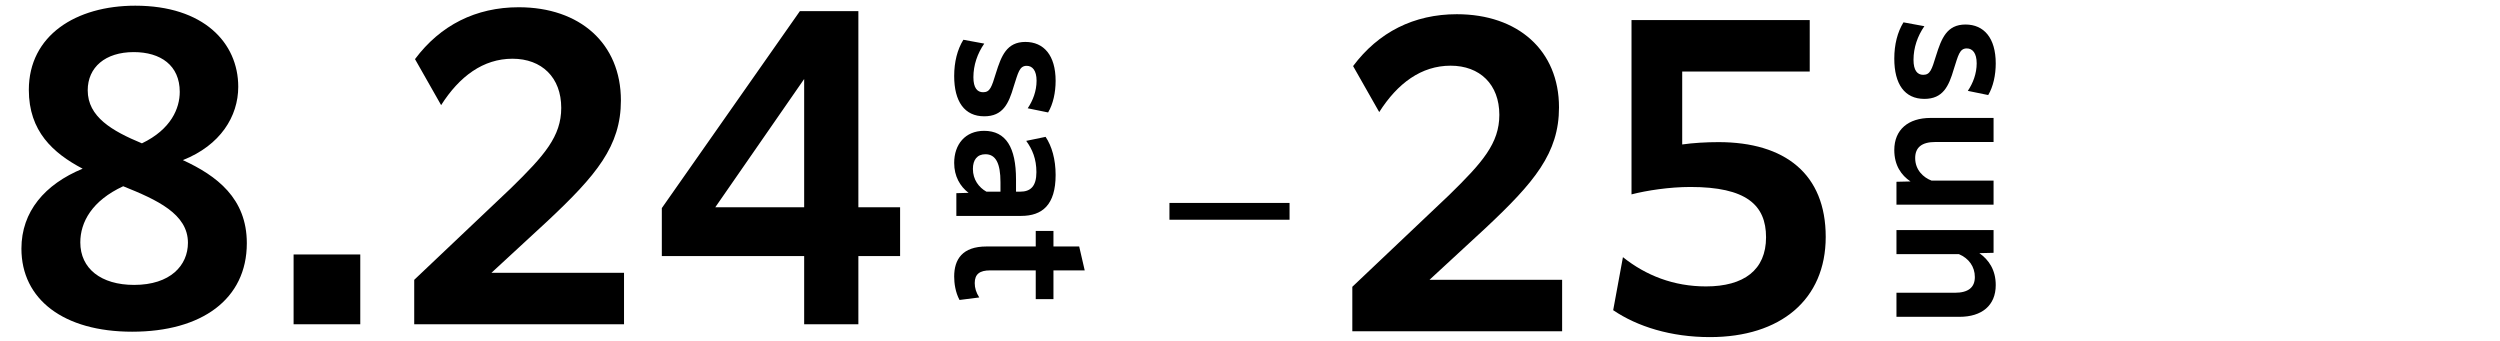 <svg width="359" height="49" viewBox="0 0 359 49" fill="none" xmlns="http://www.w3.org/2000/svg">
<path d="M18.98 47.633C9.124 47.633 3.076 42.984 3.076 35.705C3.076 30.384 6.436 26.465 11.868 24.224C7.612 21.985 4.14 18.849 4.14 12.912C4.14 5.073 10.916 0.817 19.428 0.817C29.228 0.817 34.212 6.137 34.212 12.464C34.212 16.721 31.636 20.864 26.26 22.992C31.132 25.233 35.444 28.48 35.444 34.92C35.444 42.984 28.948 47.633 18.98 47.633ZM12.596 12.969C12.596 16.776 16.068 18.793 20.38 20.584C24.58 18.569 25.812 15.544 25.812 13.193C25.812 9.385 23.068 7.481 19.204 7.481C15.116 7.481 12.596 9.665 12.596 12.969ZM11.532 34.809C11.532 38.56 14.5 40.913 19.26 40.913C24.468 40.913 26.988 38.112 26.988 34.864C26.988 30.721 22.564 28.704 17.692 26.744C13.212 28.817 11.532 31.896 11.532 34.809ZM42.16 46.569V36.544H51.736V46.569H42.16ZM59.482 46.569V40.184L73.37 27.024C78.186 22.32 80.594 19.576 80.594 15.489C80.594 11.12 77.794 8.433 73.594 8.433C69.394 8.433 65.978 10.953 63.346 15.097L59.594 8.489C63.234 3.617 68.33 1.041 74.49 1.041C83.282 1.041 89.162 6.249 89.162 14.425C89.162 20.977 85.634 25.177 78.578 31.785L70.57 39.176H89.61V46.569H59.482ZM115.478 46.569V36.769H95.038V29.881L114.862 1.601H123.262V29.768H129.254V36.769H123.262V46.569H115.478ZM102.71 29.768H115.478V11.345L102.71 29.768Z" fill="black"/>
<path d="M138.34 5.709L141.34 6.261C140.356 7.677 139.78 9.357 139.78 11.085C139.78 12.62 140.332 13.245 141.172 13.245C142.18 13.245 142.396 12.501 143.02 10.485C143.788 8.037 144.556 6.021 147.244 6.021C149.884 6.021 151.588 7.941 151.588 11.613C151.588 13.268 151.228 14.948 150.508 16.148L147.58 15.549C148.324 14.444 148.852 13.076 148.852 11.588C148.852 10.124 148.252 9.453 147.436 9.453C146.38 9.453 146.212 10.437 145.564 12.428C144.844 14.9 144.004 16.701 141.34 16.701C138.508 16.701 137.02 14.588 137.02 10.916C137.02 8.901 137.476 7.101 138.34 5.709ZM137.332 31.004L137.332 27.74L139.084 27.692C137.86 26.756 137.02 25.316 137.02 23.396C137.02 20.732 138.604 18.788 141.316 18.788C144.46 18.788 145.9 21.188 145.9 25.748L145.9 27.524L146.5 27.524C147.988 27.524 148.828 26.756 148.828 24.716C148.828 22.82 148.252 21.452 147.364 20.228L150.148 19.652C151.036 20.972 151.588 22.868 151.588 25.124C151.588 29.42 149.668 31.004 146.644 31.004L137.332 31.004ZM139.708 24.26C139.708 25.796 140.572 26.924 141.652 27.524L143.668 27.524L143.668 26.156C143.668 23.468 142.996 22.148 141.508 22.148C140.332 22.148 139.708 22.94 139.708 24.26ZM137.788 43.075C137.188 41.971 137.02 40.651 137.02 39.715C137.02 37.243 138.196 35.395 141.652 35.395L148.732 35.395L148.732 33.163L151.276 33.163L151.276 35.395L154.972 35.395L155.764 38.827L151.276 38.827L151.276 42.955L148.732 42.955L148.732 38.827L142.18 38.827C140.692 38.827 139.972 39.355 139.972 40.651C139.972 41.347 140.164 41.995 140.62 42.715L137.788 43.075Z" fill="black"/>
<path d="M167.932 31.552V29.145H185.18V31.552H167.932ZM194.193 47.569V41.184L208.081 28.024C212.897 23.32 215.305 20.576 215.305 16.488C215.305 12.12 212.505 9.433 208.305 9.433C204.105 9.433 200.689 11.953 198.057 16.096L194.305 9.489C197.945 4.617 203.041 2.041 209.201 2.041C217.993 2.041 223.873 7.249 223.873 15.425C223.873 21.977 220.345 26.177 213.289 32.785L205.281 40.176H224.321V47.569H194.193ZM231.653 44.544L233.053 36.928C236.357 39.56 240.333 41.129 244.981 41.129C250.413 41.129 253.605 38.776 253.605 34.072C253.605 29.424 250.749 26.849 242.741 26.849C239.717 26.849 236.469 27.352 234.285 27.913V2.881H259.877V10.273H241.565V20.744C243.133 20.52 245.037 20.409 246.773 20.409C256.349 20.409 262.173 25 262.173 34.017C262.173 43.032 255.677 48.408 245.541 48.408C239.941 48.408 235.125 46.897 231.653 44.544Z" fill="black"/>
<path d="M273.34 3.209L276.34 3.761C275.356 5.177 274.78 6.857 274.78 8.585C274.78 10.12 275.332 10.745 276.172 10.745C277.18 10.745 277.396 10.001 278.02 7.985C278.788 5.537 279.556 3.521 282.244 3.521C284.884 3.521 286.588 5.441 286.588 9.113C286.588 10.768 286.228 12.448 285.508 13.649L282.58 13.049C283.324 11.944 283.852 10.576 283.852 9.089C283.852 7.625 283.252 6.953 282.436 6.953C281.38 6.953 281.212 7.937 280.564 9.929C279.844 12.4 279.004 14.2 276.34 14.2C273.508 14.2 272.02 12.088 272.02 8.417C272.02 6.401 272.476 4.601 273.34 3.209ZM272.332 29.392L272.332 26.104L274.348 26.056C273.028 25.168 272.02 23.752 272.02 21.544C272.02 18.616 274.036 16.936 277.228 16.936L286.276 16.936L286.276 20.392L277.9 20.392C275.956 20.392 275.02 21.184 275.02 22.696C275.02 24.424 276.22 25.504 277.372 25.936L286.276 25.936L286.276 29.392L272.332 29.392ZM272.332 33.04L286.276 33.04L286.276 36.304L284.236 36.352C285.604 37.312 286.588 38.776 286.588 40.936C286.588 43.864 284.596 45.496 281.38 45.496L272.332 45.496L272.332 42.04L280.708 42.04C282.652 42.04 283.588 41.272 283.588 39.784C283.588 38.296 282.724 37.096 281.308 36.496L272.332 36.496L272.332 33.04Z" fill="black"/>
</svg>
